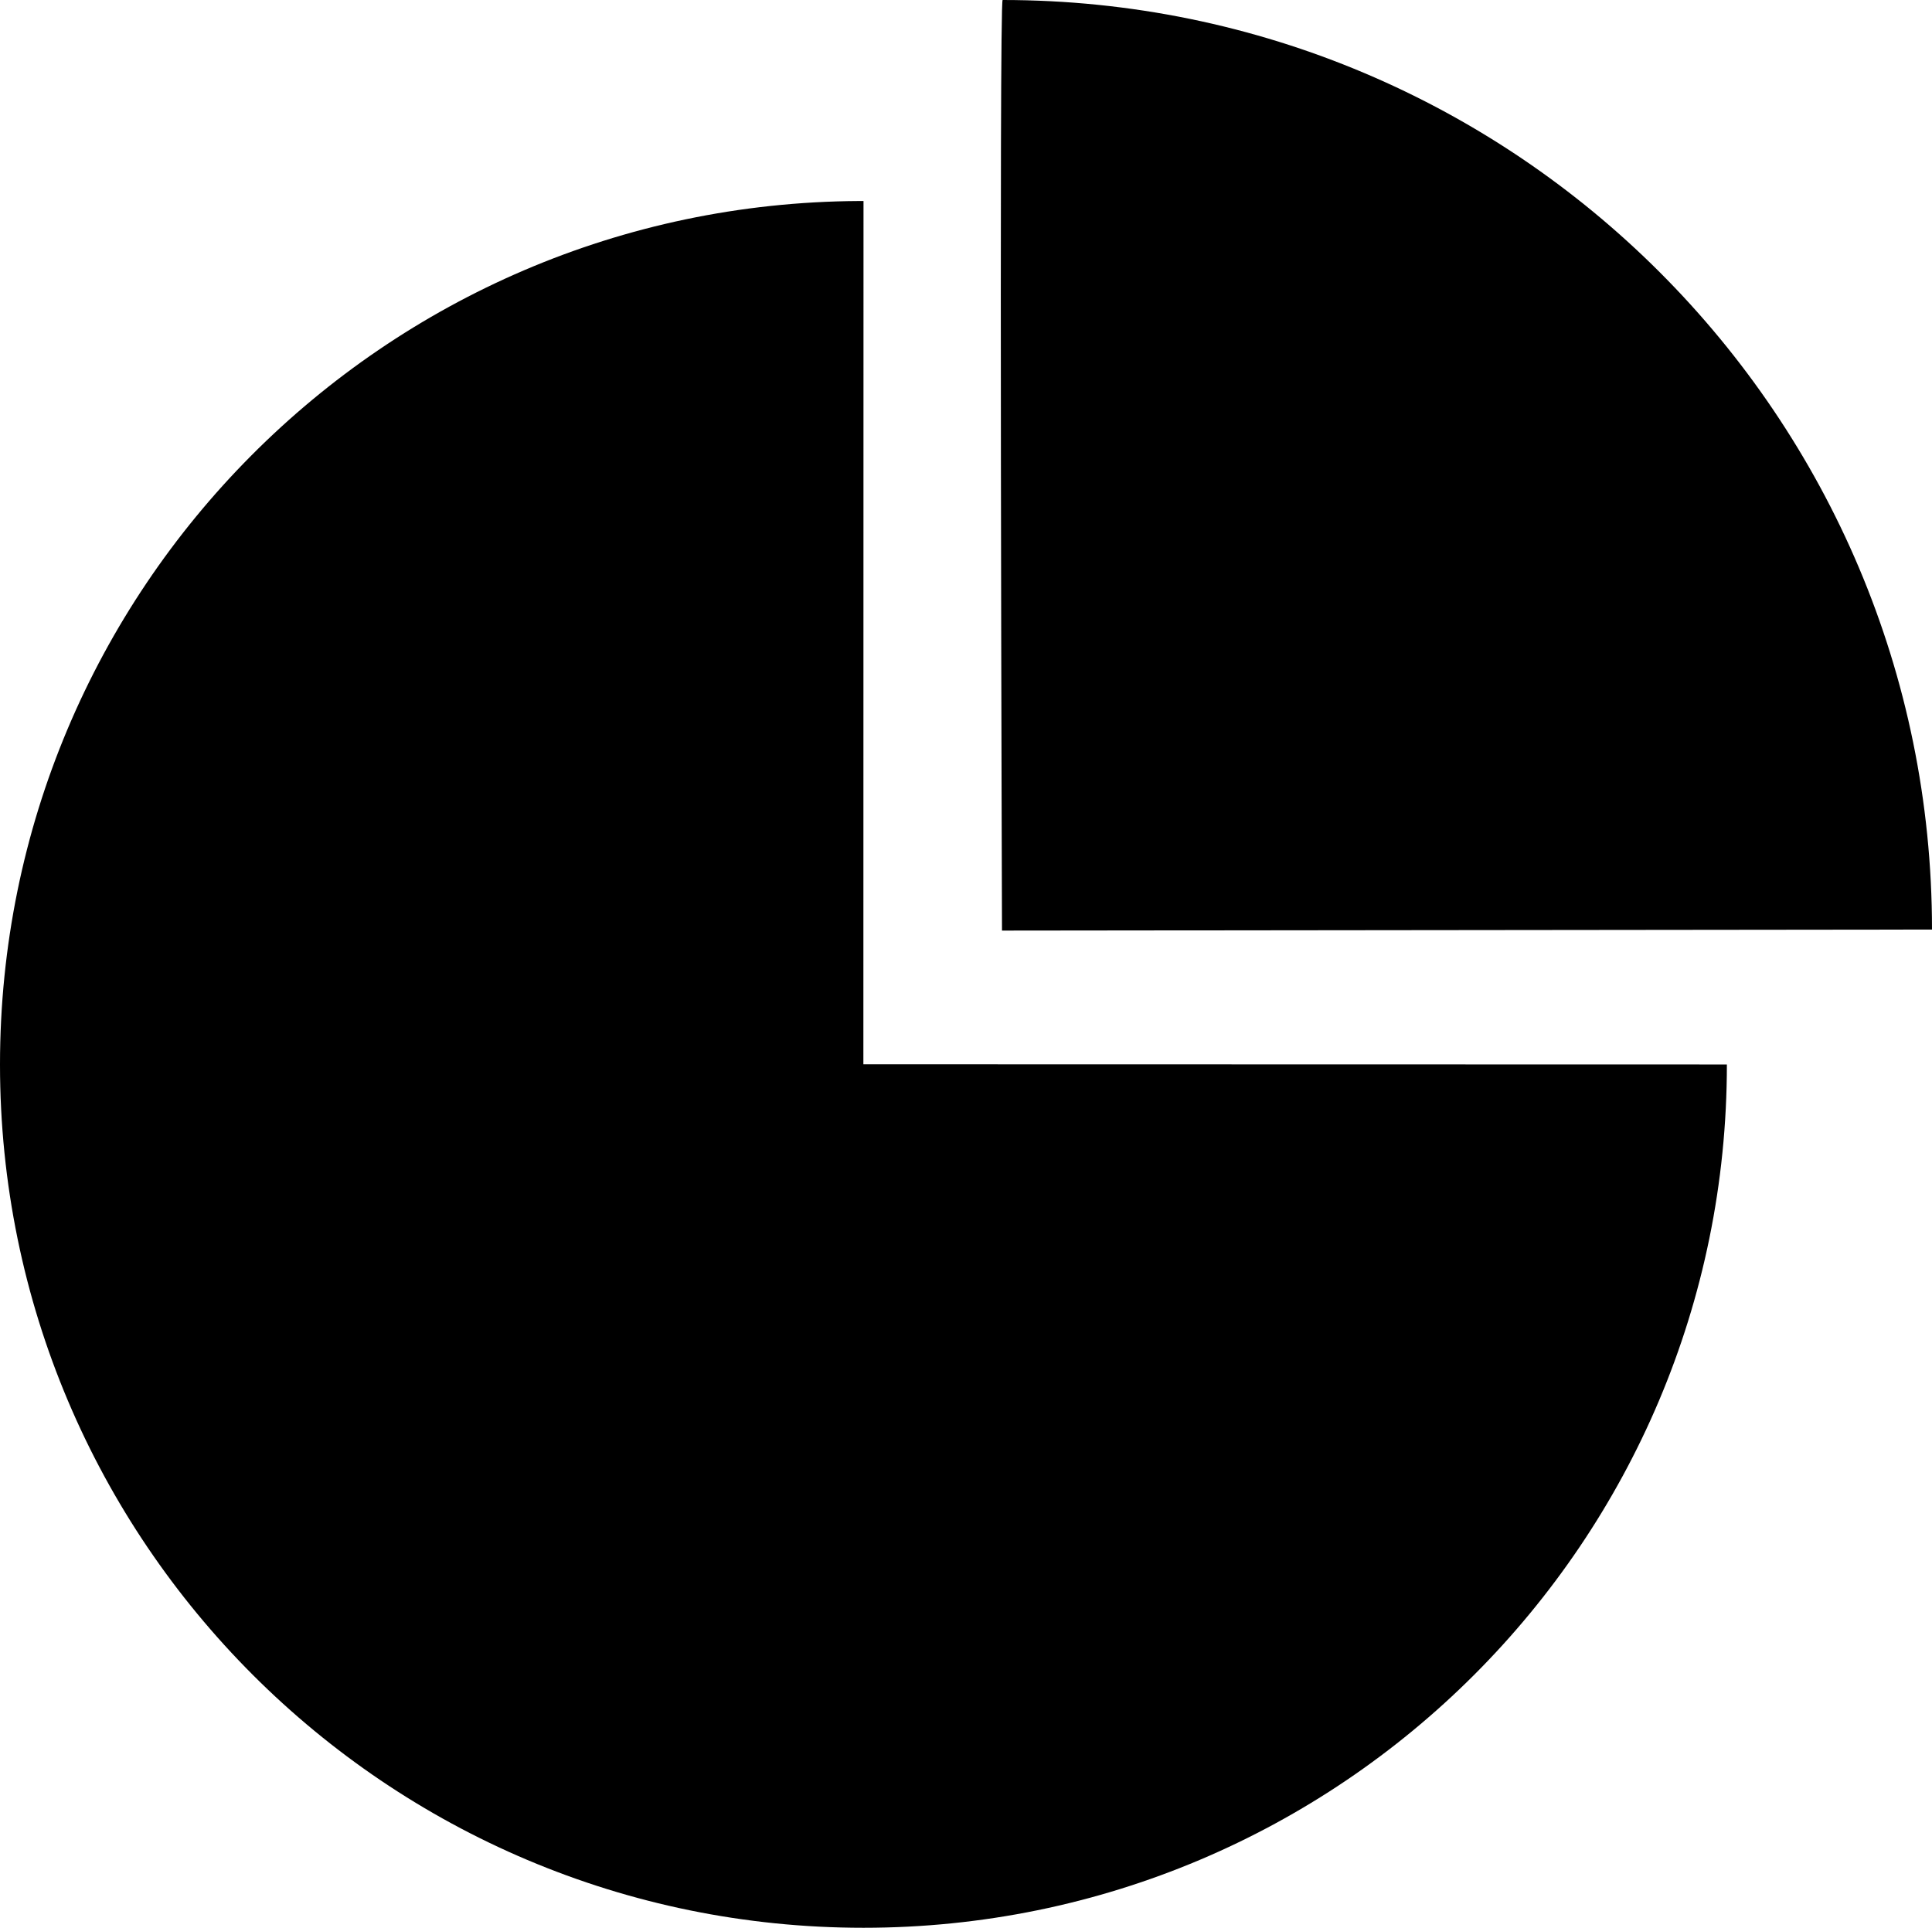<?xml version="1.0" encoding="iso-8859-1"?>
<!-- Generator: Adobe Illustrator 16.0.0, SVG Export Plug-In . SVG Version: 6.00 Build 0)  -->
<!DOCTYPE svg PUBLIC "-//W3C//DTD SVG 1.1//EN" "http://www.w3.org/Graphics/SVG/1.1/DTD/svg11.dtd">
<svg version="1.1" xmlns="http://www.w3.org/2000/svg" xmlns:xlink="http://www.w3.org/1999/xlink" x="0px" y="0px"
	 width="30.272px" height="30.209px" viewBox="0 0 30.272 30.209" style="enable-background:new 0 0 30.272 30.209;"
	 xml:space="preserve">
<g id="c163_chart">
	<path style="fill-rule:evenodd;clip-rule:evenodd;fill:#000000;" d="M13.53,3.15l-0.002,13.527l13.53,0.003
		c0,7.473-6.055,13.528-13.528,13.528C6.058,30.209,0,24.153,0,16.681C0,9.232,6.017,3.192,13.452,3.15
		C13.479,3.15,13.505,3.15,13.53,3.15z"/>
	<path style="fill-rule:evenodd;clip-rule:evenodd;fill:#000000;" d="M15.71,0c8.043,0,14.562,6.523,14.562,14.566L15.7,14.582
		C15.7,14.582,15.652,0,15.71,0z"/>
</g>
<g id="Capa_1">
</g>
</svg>
